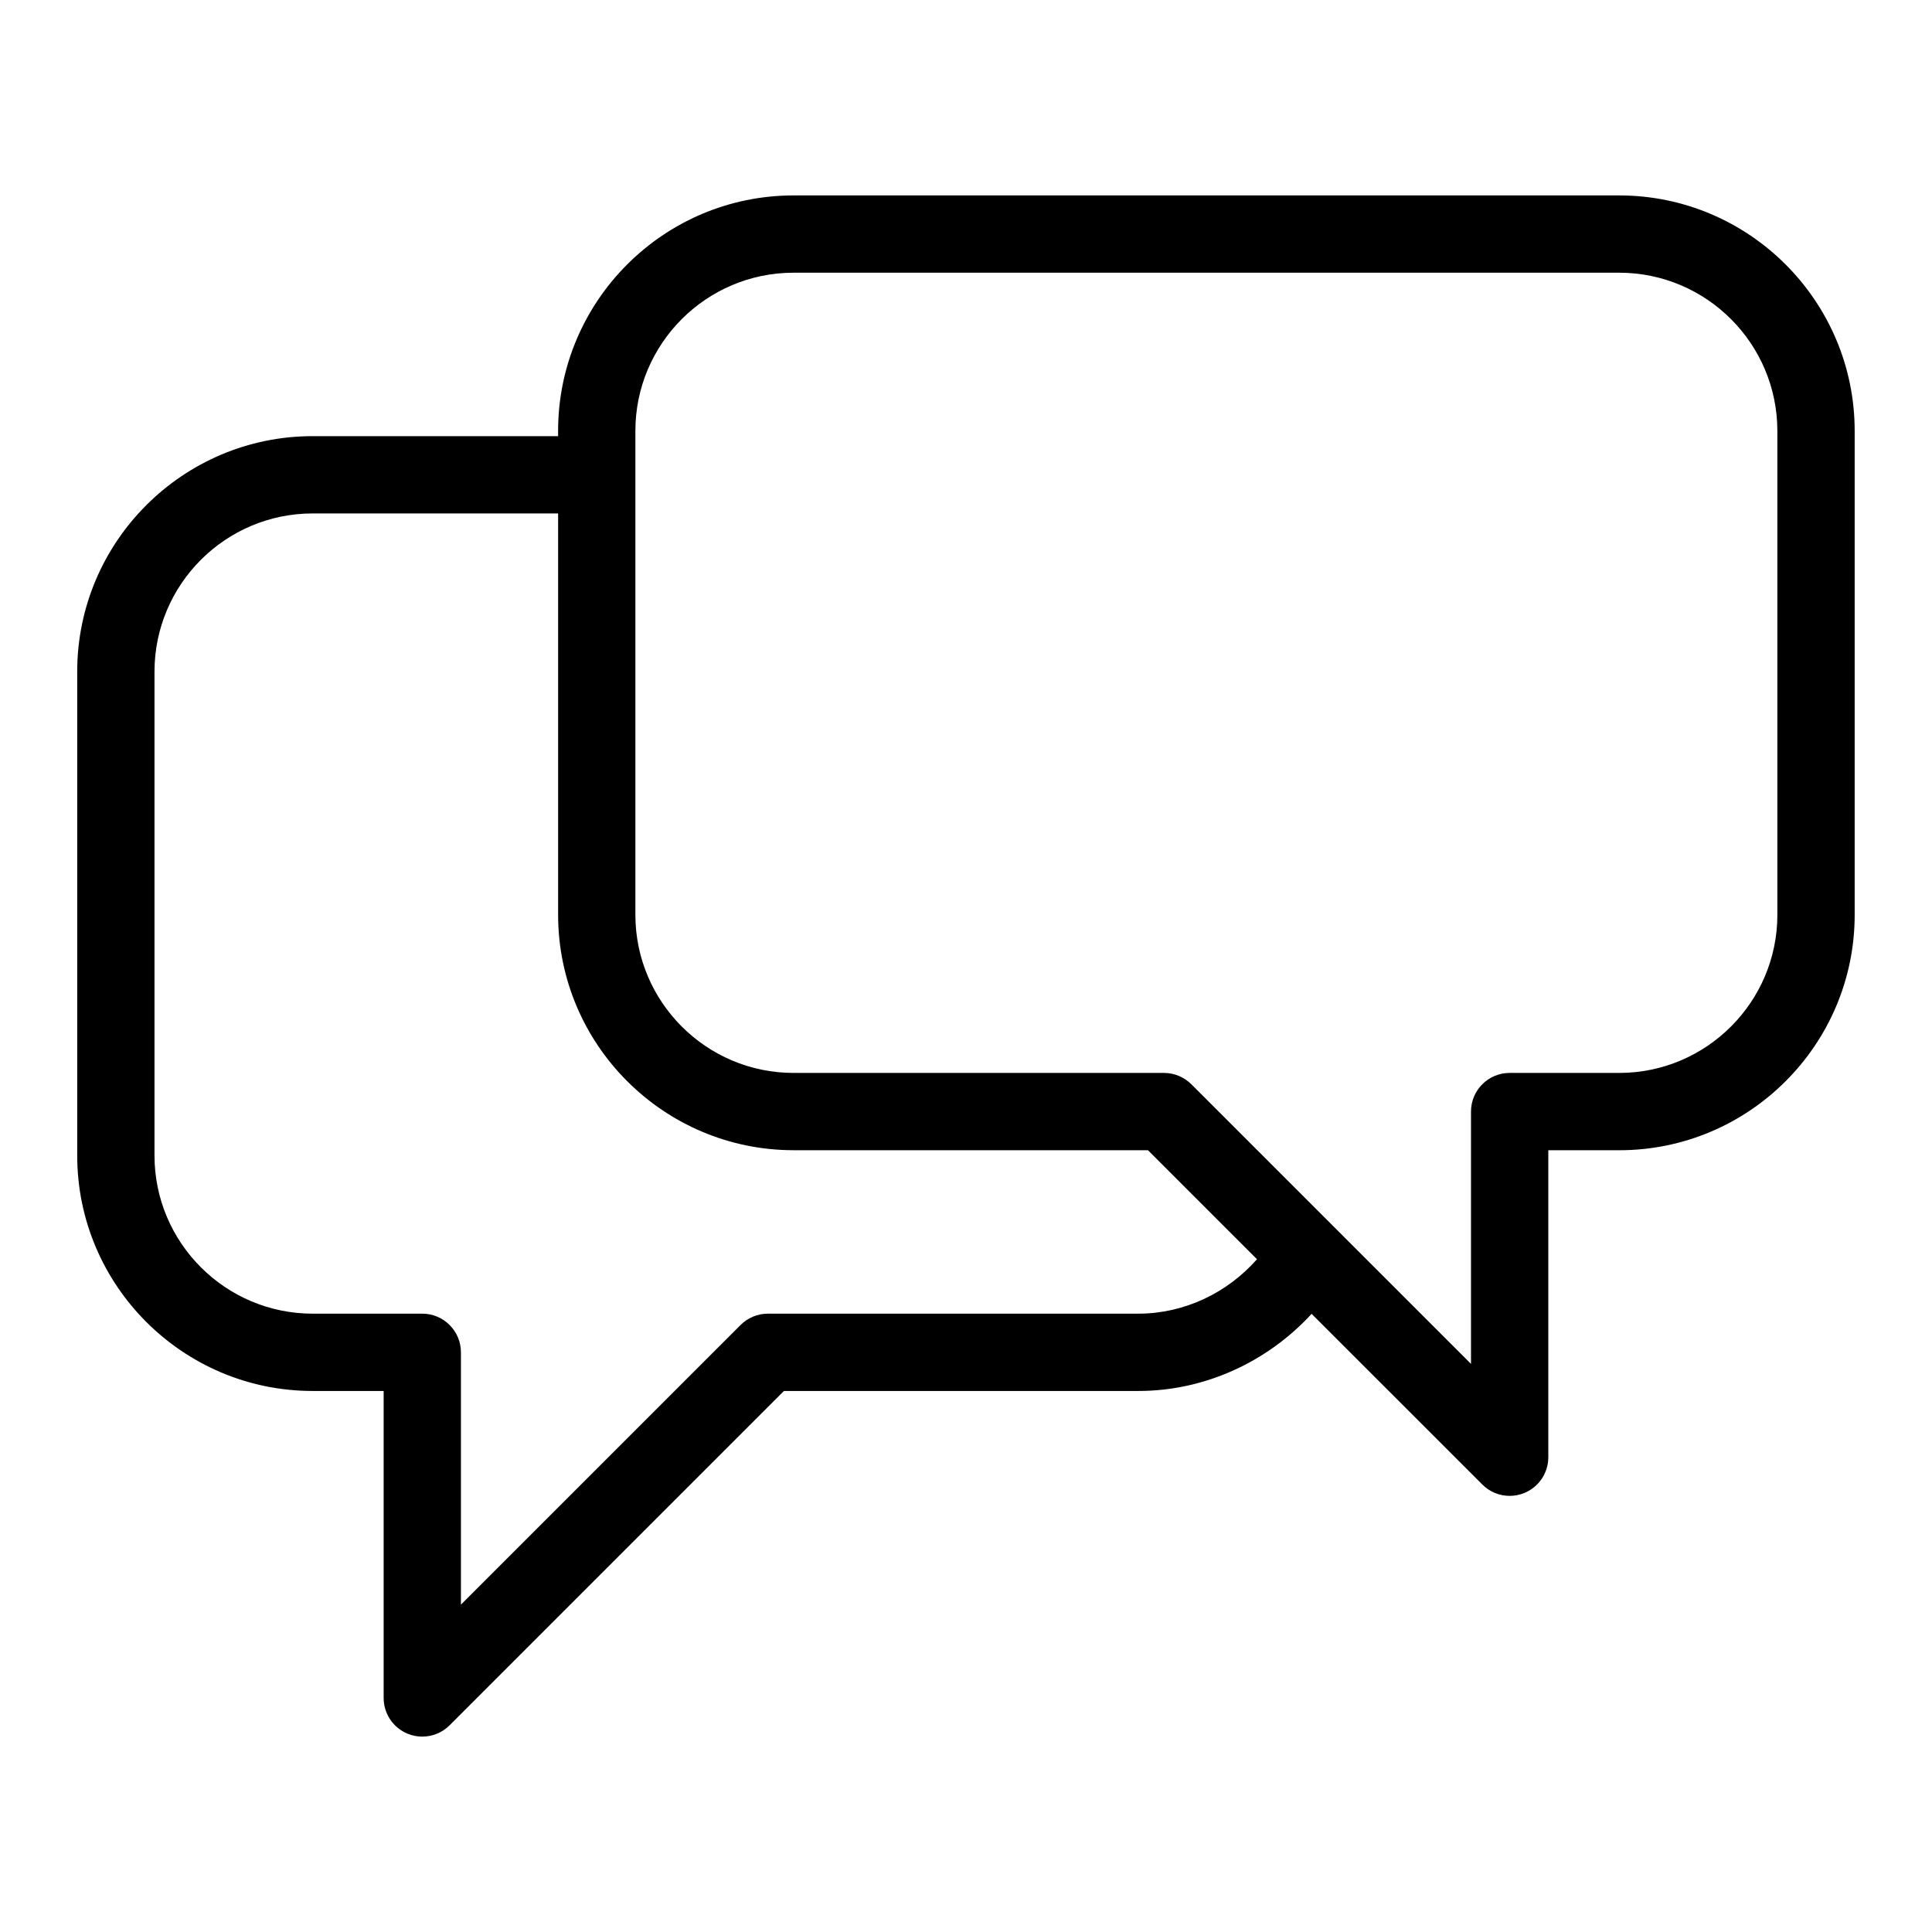 <?xml version="1.0" encoding="UTF-8"?>
<svg width="1200pt" height="1200pt" version="1.1" viewBox="0 0 1200 1200" xmlns="http://www.w3.org/2000/svg">
 <path d="m1005.7 121.38h-512.78c-80.652 0-146.27 65.617-146.27 146.27v3.254l-152.43-0.004c-80.641 0-146.26 65.617-146.26 146.28v300.52c0 80.641 65.605 146.26 146.26 146.26h44.074v190.68c0 9.707 5.844 18.457 14.82 22.176 2.965 1.234 6.086 1.824 9.18 1.824 6.254 0 12.383-2.438 16.98-7.031l207.65-207.65h220.13c41.148 0 80.113-17.965 107.62-47.902l106.04 106.03c4.586 4.598 10.727 7.031 16.98 7.031 3.098 0 6.215-0.602 9.18-1.824 8.965-3.719 14.809-12.469 14.809-22.176v-190.68h44.051c80.641 0 146.24-65.605 146.24-146.24v-300.53c-0.012-80.664-65.629-146.28-146.27-146.28zm-298.67 694.56h-230.07c-6.359 0-12.469 2.531-16.969 7.031l-173.7 173.7v-156.73c0-13.246-10.754-24-24-24h-68.074c-54.184 0-98.258-44.078-98.258-98.246v-300.52c0-54.191 44.074-98.27 98.258-98.27h152.44v249.27c0 80.641 65.617 146.24 146.27 146.24h220.09l67.715 67.715c-18.559 21.098-45.379 33.809-73.699 33.809zm396.93-247.77c0 54.168-44.074 98.242-98.242 98.242h-68.051c-13.246 0-24 10.754-24 24v156.74l-84.91-84.898c-0.145-0.133-0.266-0.277-0.406-0.406l-88.402-88.402c-4.5-4.5-10.609-7.031-16.969-7.031h-230.06c-54.191 0-98.27-44.074-98.27-98.242v-300.52c0-54.191 44.09-98.27 98.27-98.27h512.79c54.168 0 98.242 44.09 98.242 98.27v300.52z"/>
</svg>
